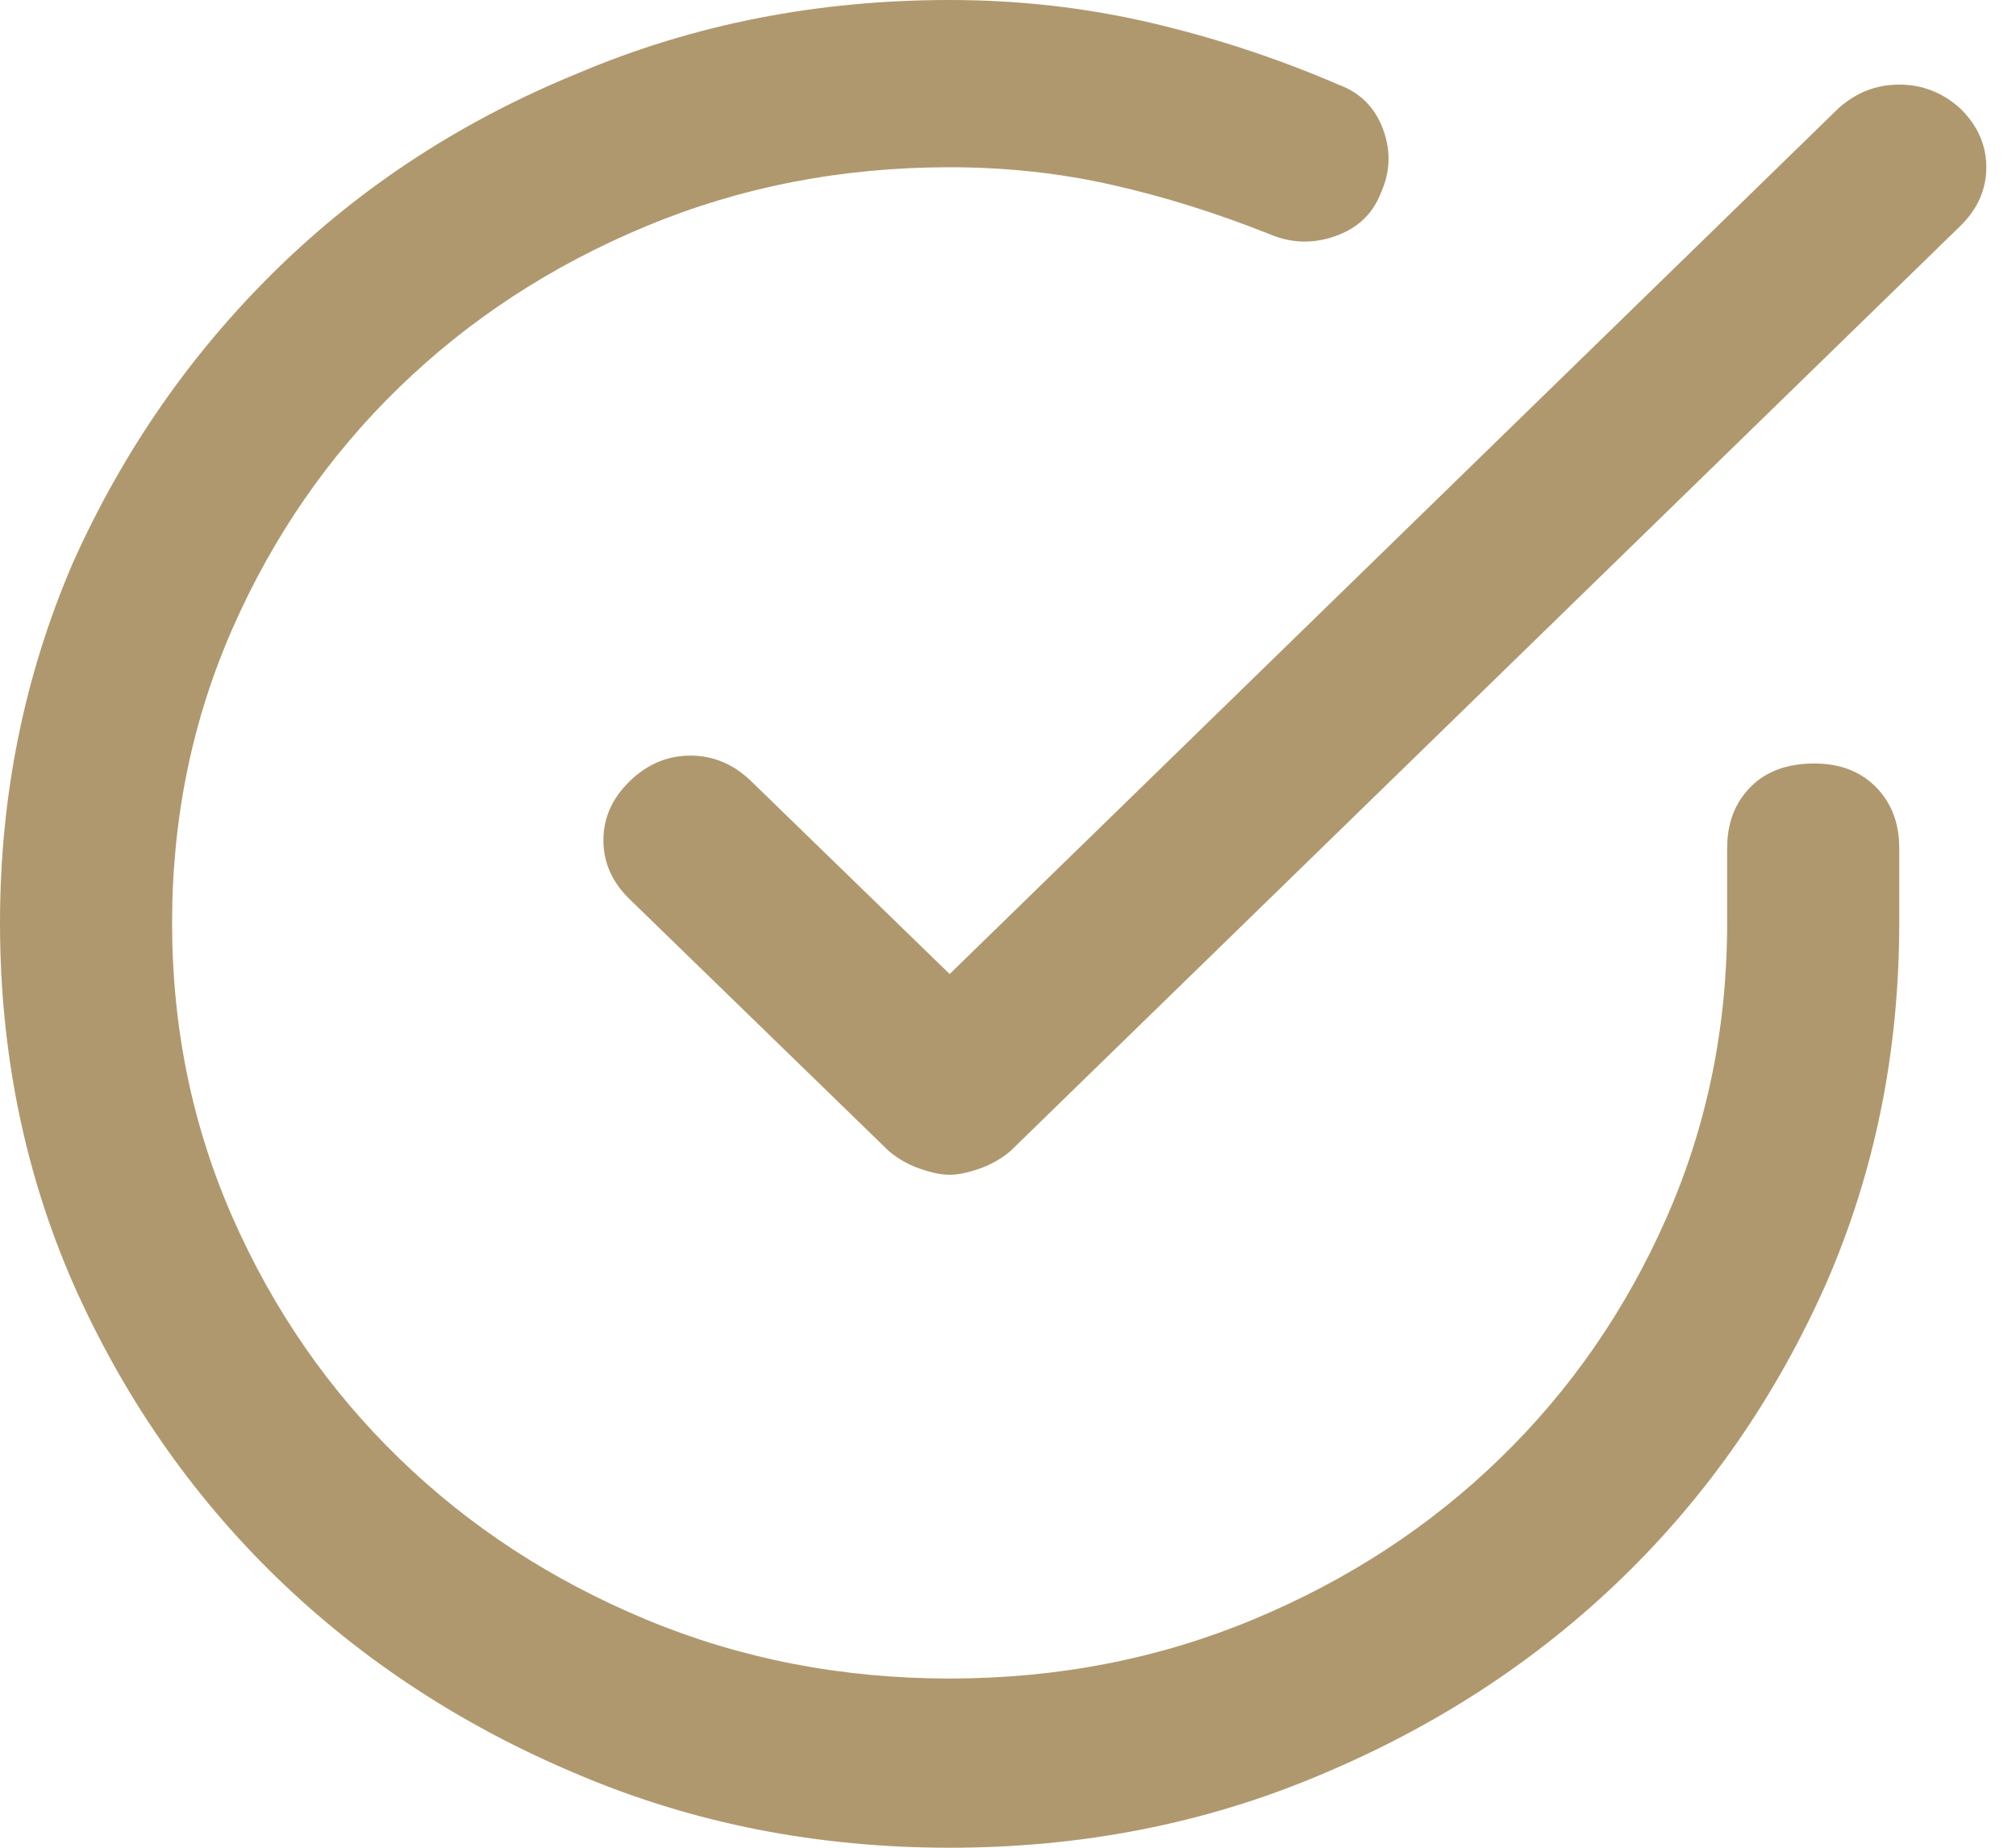 <svg width="36" height="33" viewBox="0 0 36 33" fill="none" xmlns="http://www.w3.org/2000/svg">
<path d="M32.397 13.636C31.915 13.636 31.535 13.776 31.258 14.057C30.98 14.339 30.842 14.702 30.842 15.147V16.482C30.842 18.357 30.48 20.114 29.757 21.754C29.034 23.394 28.046 24.823 26.792 26.041C25.539 27.26 24.069 28.22 22.381 28.923C20.694 29.626 18.886 29.978 16.958 29.978C15.029 29.978 13.221 29.626 11.534 28.923C9.847 28.22 8.376 27.26 7.123 26.041C5.869 24.823 4.881 23.394 4.158 21.754C3.435 20.114 3.073 18.357 3.073 16.482C3.073 14.608 3.435 12.851 4.158 11.211C4.881 9.571 5.869 8.142 7.123 6.923C8.376 5.705 9.847 4.744 11.534 4.042C13.221 3.339 15.029 2.987 16.958 2.987C17.97 2.987 18.94 3.093 19.868 3.304C20.796 3.514 21.73 3.807 22.671 4.182C23.056 4.346 23.448 4.358 23.846 4.217C24.243 4.077 24.515 3.819 24.659 3.444C24.828 3.069 24.84 2.688 24.695 2.302C24.551 1.915 24.285 1.652 23.9 1.511C22.815 1.043 21.694 0.674 20.537 0.404C19.38 0.135 18.187 0 16.958 0C14.595 0 12.39 0.433 10.341 1.3C8.268 2.144 6.466 3.315 4.935 4.815C3.405 6.314 2.194 8.06 1.302 10.051C0.434 12.066 0 14.21 0 16.482C0 18.779 0.434 20.922 1.302 22.914C2.194 24.929 3.405 26.68 4.935 28.168C6.466 29.655 8.268 30.833 10.341 31.7C12.39 32.567 14.595 33 16.958 33C19.32 33 21.526 32.567 23.574 31.7C25.647 30.833 27.449 29.655 28.98 28.168C30.511 26.68 31.722 24.929 32.614 22.914C33.481 20.922 33.915 18.779 33.915 16.482V15.147C33.915 14.702 33.777 14.339 33.499 14.057C33.222 13.776 32.855 13.636 32.397 13.636ZM35 1.933C34.687 1.652 34.325 1.511 33.915 1.511C33.505 1.511 33.144 1.652 32.831 1.933L16.958 17.396L13.414 13.952C13.101 13.648 12.739 13.495 12.329 13.495C11.92 13.495 11.558 13.648 11.245 13.952C10.931 14.257 10.775 14.608 10.775 15.006C10.775 15.405 10.931 15.756 11.245 16.061L15.873 20.559C16.042 20.7 16.229 20.805 16.433 20.875C16.638 20.946 16.813 20.981 16.958 20.981C17.102 20.981 17.277 20.946 17.482 20.875C17.687 20.805 17.874 20.7 18.042 20.559L35 4.042C35.313 3.737 35.47 3.386 35.47 2.987C35.47 2.589 35.313 2.237 35 1.933Z" fill="#B0986E"/>
</svg>
